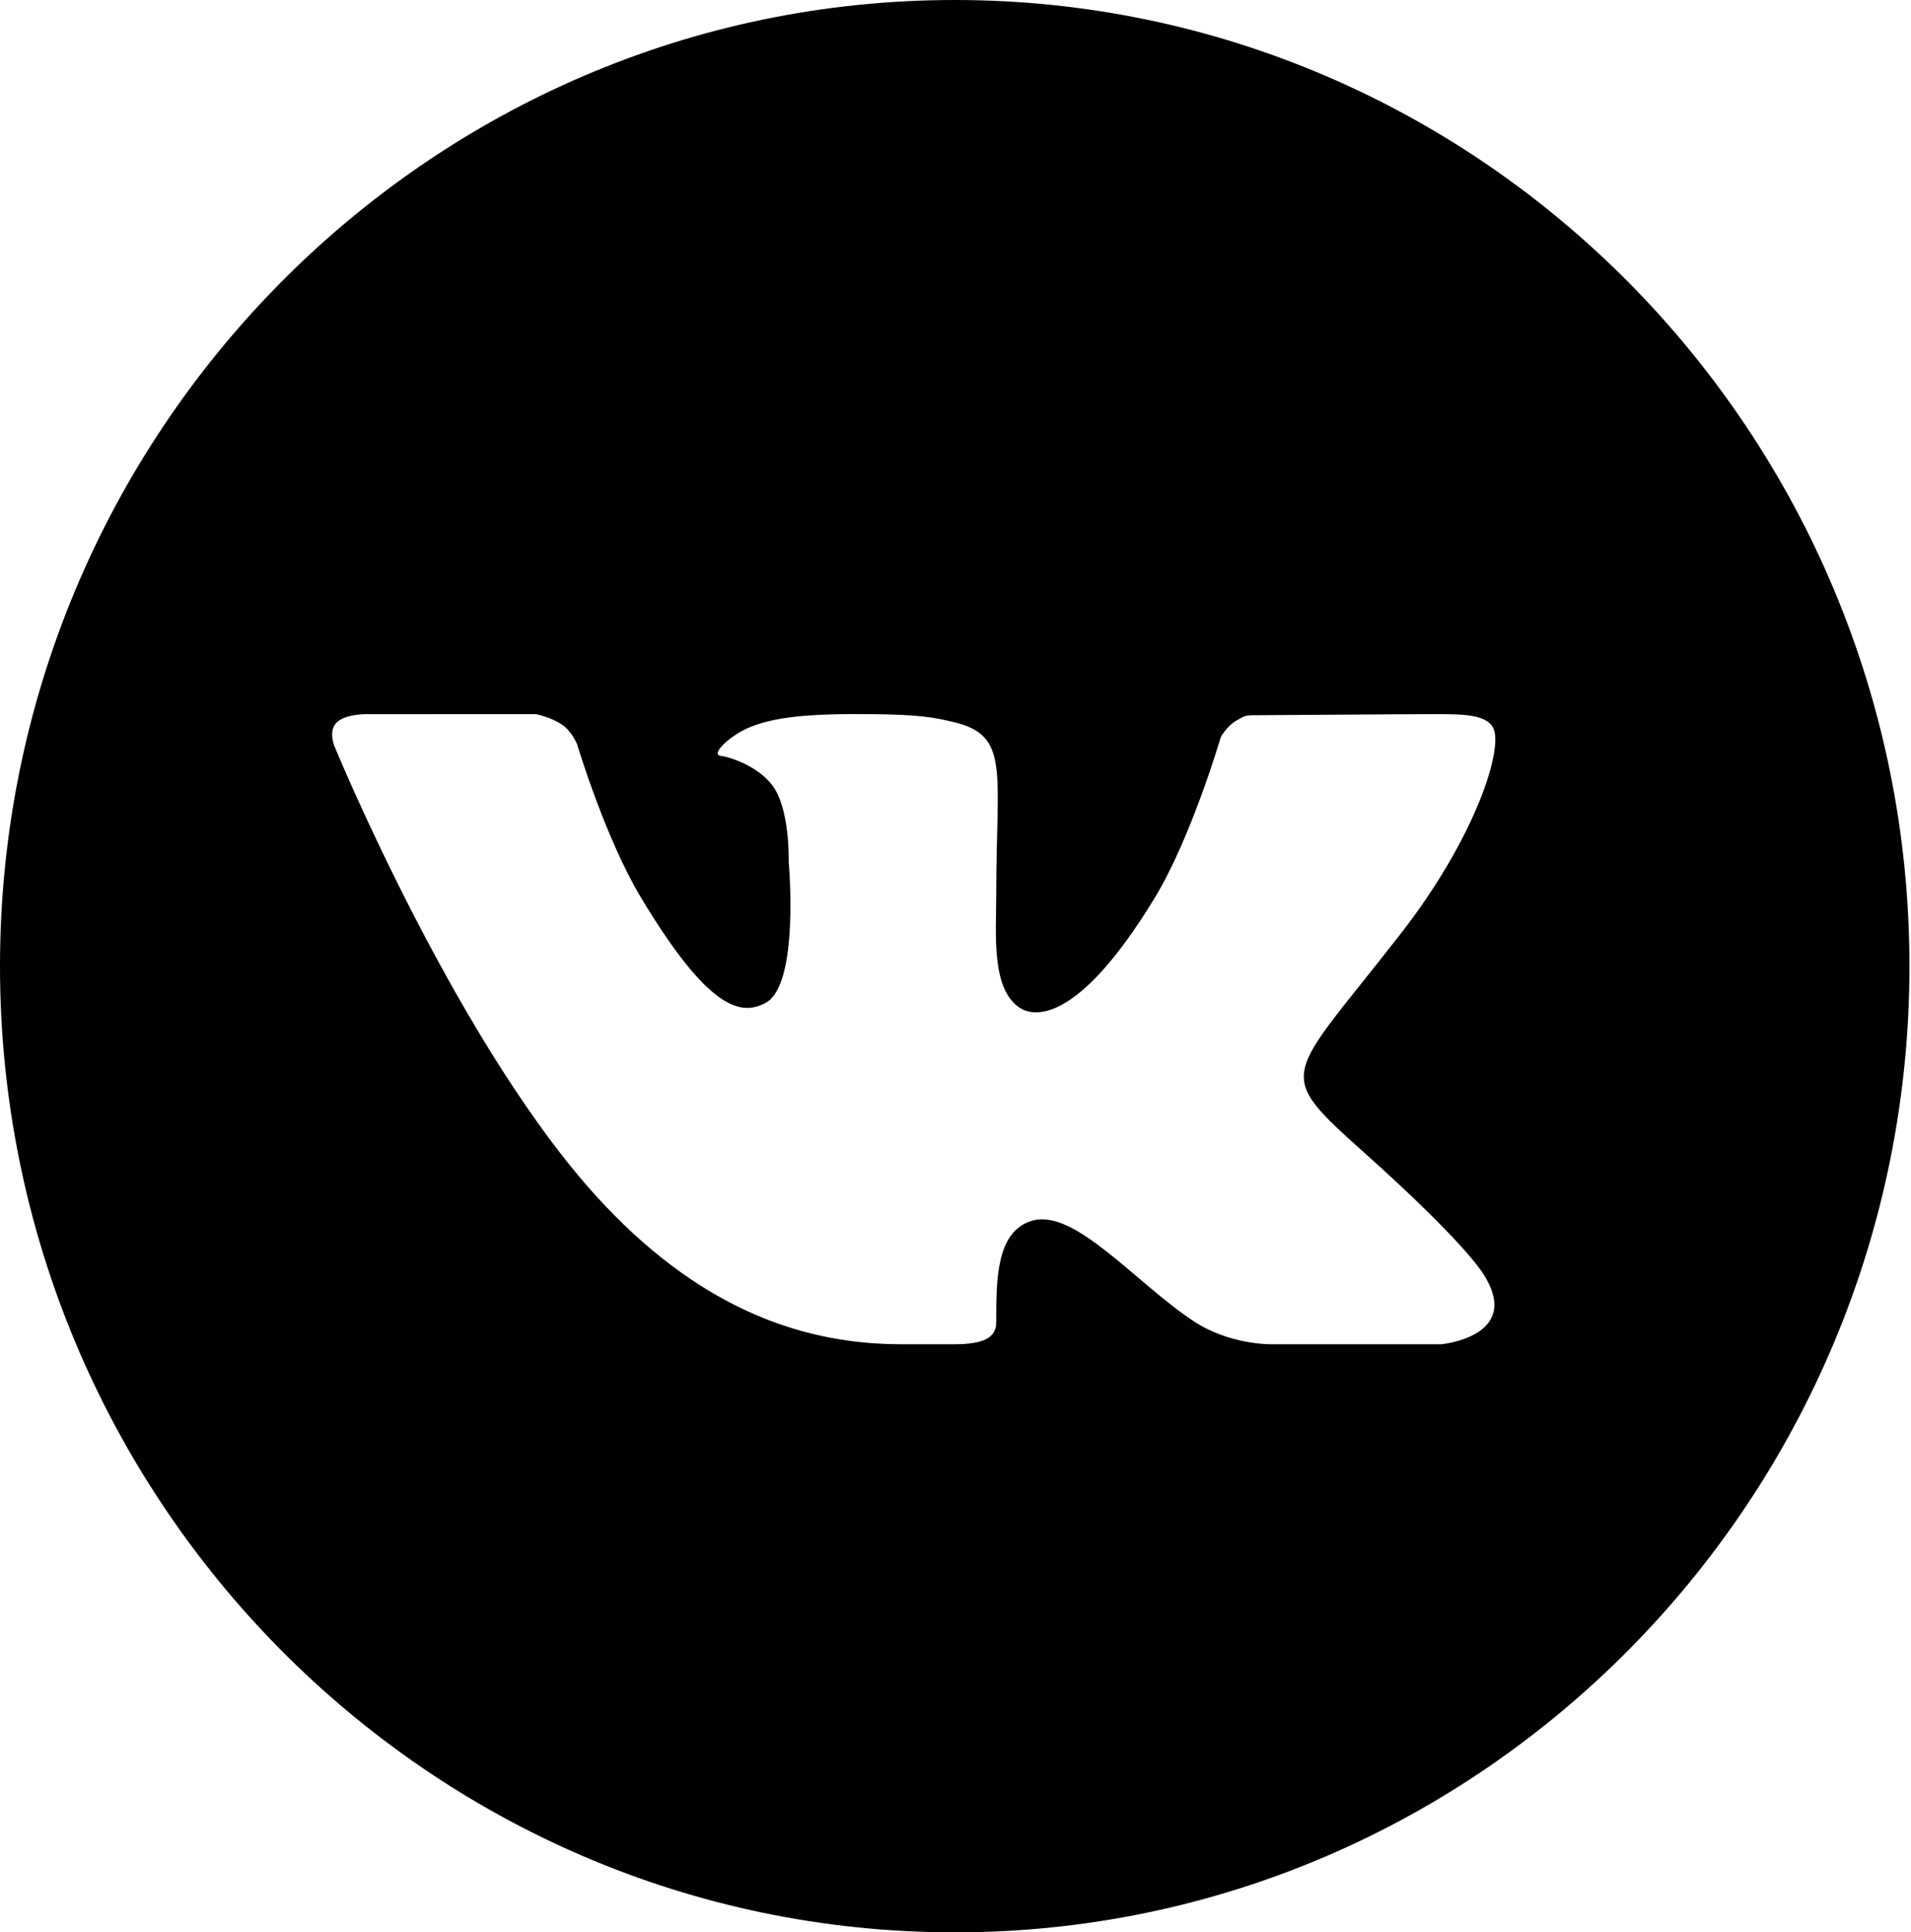 <?xml version="1.0" encoding="UTF-8"?> <svg xmlns="http://www.w3.org/2000/svg" width="182" height="184" viewBox="0 0 182 184" fill="none"> <path d="M90.927 0C40.79 0 0 41.272 0 92C0 142.728 40.79 184 90.927 184C141.067 184 181.853 142.728 181.853 92C181.853 41.272 141.067 0 90.927 0ZM130.353 110.14C139.197 118.084 141.035 120.92 141.335 121.404C145 127.284 137.271 128 137.271 128H120.984C120.984 128 117.019 128.044 113.631 125.772C108.108 122.112 102.324 115.016 98.26 116.248C94.848 117.28 94.88 121.944 94.88 125.932C94.88 127.36 93.666 128 90.927 128C88.187 128 87.048 128 85.835 128C76.912 128 67.23 124.96 57.572 114.748C43.91 100.312 31.927 71.232 31.927 71.232C31.927 71.232 31.219 69.768 31.99 68.876C32.864 67.876 35.24 68.004 35.24 68.004L51.033 68C51.033 68 52.52 68.284 53.587 69.044C54.469 69.668 54.959 70.86 54.959 70.86C54.959 70.86 57.612 79.724 60.992 85.376C67.594 96.408 70.666 96.688 72.907 95.5C76.181 93.78 75.113 82.052 75.113 82.052C75.113 82.052 75.26 77.016 73.552 74.772C72.235 73.036 69.717 72.112 68.618 71.968C67.728 71.852 69.215 70.276 71.109 69.376C73.639 68.236 77.082 67.944 83.02 68C87.641 68.044 88.974 68.324 90.776 68.744C96.228 70.016 94.88 73.372 94.88 85.156C94.88 88.932 94.366 94.24 97.181 96C98.394 96.76 102.553 97.688 109.954 85.528C113.468 79.76 116.263 70.192 116.263 70.192C116.263 70.192 116.841 69.14 117.738 68.62C118.655 68.088 118.628 68.1 119.885 68.1C121.142 68.1 133.749 68 136.516 68C139.28 68 141.873 67.968 142.32 69.608C142.96 71.964 140.28 80.036 133.488 88.796C122.328 103.172 121.09 101.828 130.353 110.14Z" fill="black"></path> </svg> 